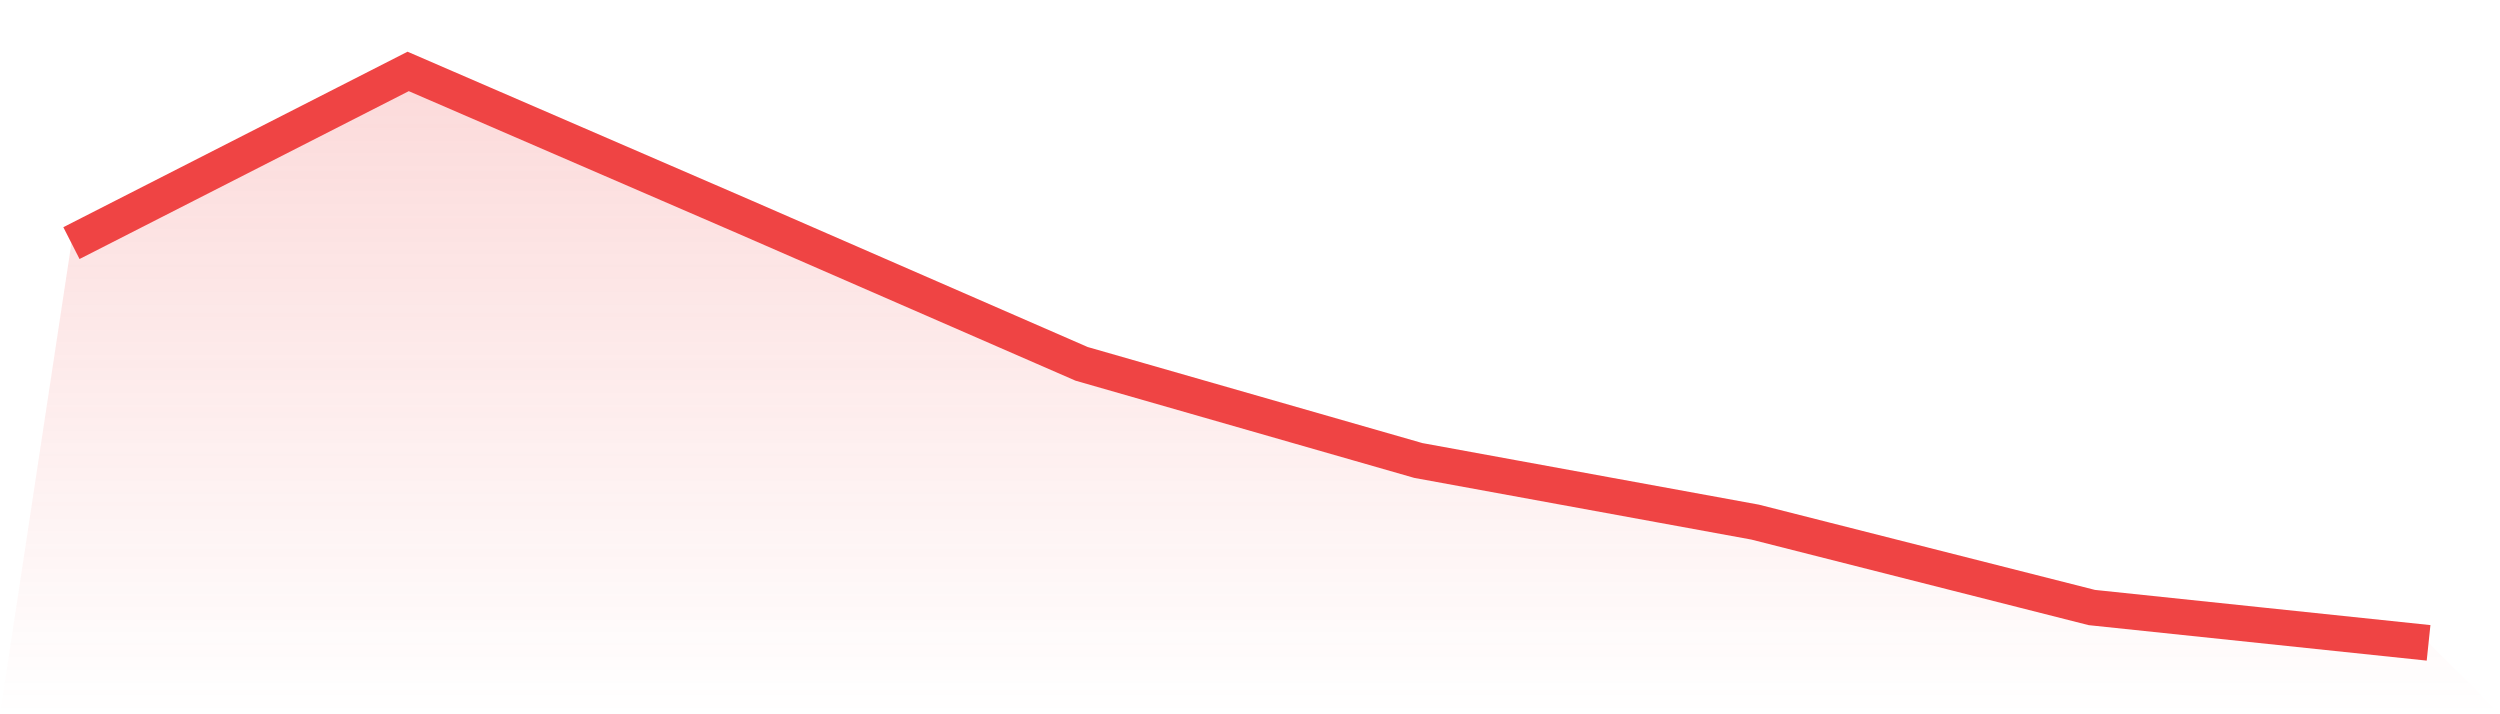<svg viewBox="0 0 140 40" xmlns="http://www.w3.org/2000/svg">
<defs>
<linearGradient id="gradient" x1="0" x2="0" y1="0" y2="1">
<stop offset="0%" stop-color="#ef4444" stop-opacity="0.2"/>
<stop offset="100%" stop-color="#ef4444" stop-opacity="0"/>
</linearGradient>
</defs>
<path d="M4,13.614 L4,13.614 L22.857,4 L41.714,12.157 L60.571,20.376 L79.429,25.788 L98.286,29.238 L117.143,34.022 L136,36 L140,40 L0,40 z" fill="url(#gradient)"/>
<path d="M4,13.614 L4,13.614 L22.857,4 L41.714,12.157 L60.571,20.376 L79.429,25.788 L98.286,29.238 L117.143,34.022 L136,36" fill="none" stroke="#ef4444" stroke-width="2"/>
</svg>